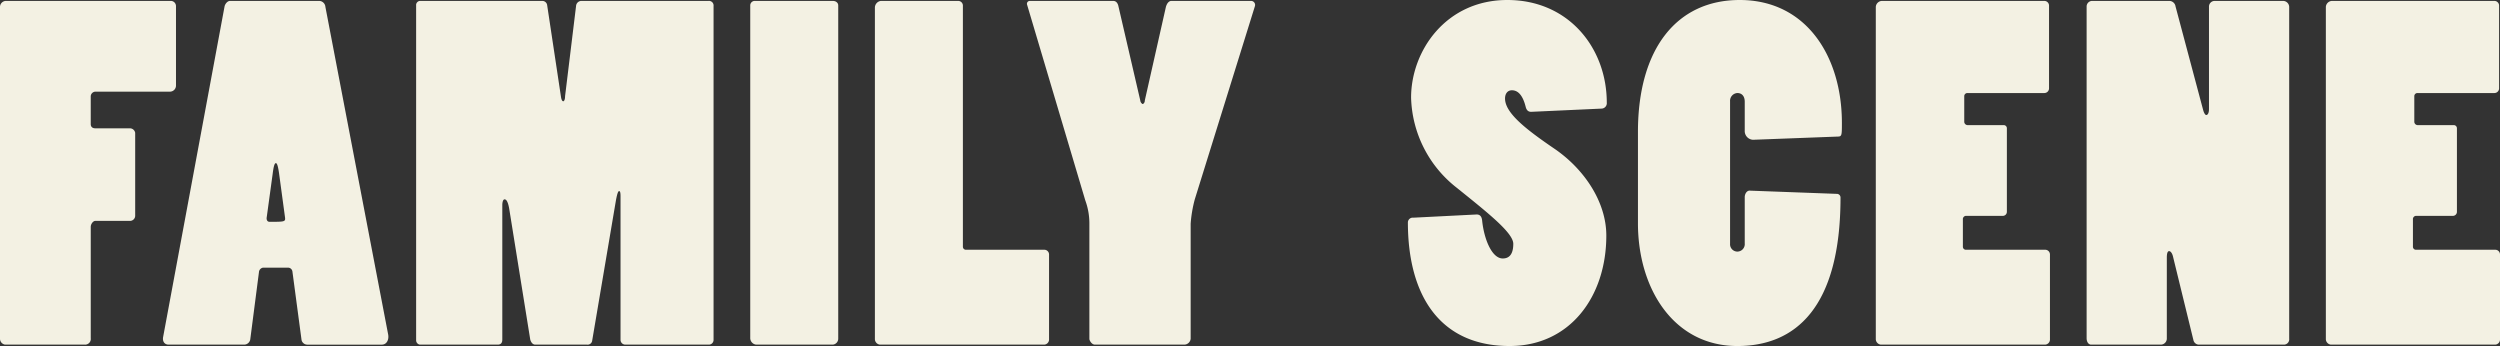 <svg xmlns="http://www.w3.org/2000/svg" xmlns:xlink="http://www.w3.org/1999/xlink" width="490.942" height="67.947" viewBox="0 0 490.942 67.947">
  <rect x="0" y="0" width="490.942" height="67.947" fill="#333333" stroke="none"/>
  <defs>
    <clipPath id="clip-path">
      <rect id="長方形_120" data-name="長方形 120" width="490.942" height="67.947" transform="translate(0 0)" fill="none"/>
    </clipPath>
  </defs>
  <g id="グループ_92" data-name="グループ 92" transform="translate(0 0)" clip-path="url(#clip-path)">
    <path id="パス_333" data-name="パス 333" d="M0,1.44A1.2,1.2,0,0,1,1.08.18h32.4a1.022,1.022,0,0,1,1.08.99V16.829A1.192,1.192,0,0,1,33.389,18H18.81a.944.944,0,0,0-.991.989v5.4c0,.45.271.81.9.81h6.84a1.057,1.057,0,0,1,.989.9V42.388a1.021,1.021,0,0,1-1.08.99H18.72c-.45,0-.9.63-.9,1.17v21.87a1.114,1.114,0,0,1-1.17,1.259H.99A1.177,1.177,0,0,1,0,66.507Z" fill="#f3f1e3"/>
    <path id="パス_334" data-name="パス 334" d="M62.729.18A1.258,1.258,0,0,1,63.9,1.35L76.229,65.7c.18.99-.271,1.98-1.26,1.98H60.389a1.166,1.166,0,0,1-1.17-.9l-1.8-13.5a.875.875,0,0,0-.9-.719H51.66a.961.961,0,0,0-.81.9L49.14,66.687a1.228,1.228,0,0,1-1.17.99H33.121c-.811,0-1.26-.63-1.081-1.53L44.1,1.259C44.19.81,44.64.18,45.18.18ZM54.81,34.108c-.181-1.26-.36-2.07-.631-2.07s-.449.63-.63,2.07l-1.17,8.55c-.09.45.09.9.54.9,2.88,0,3.151,0,3.061-.81Z" fill="#f3f1e3"/>
    <path id="パス_335" data-name="パス 335" d="M82.439,67.677a.866.866,0,0,1-.72-.81V1.08a.819.819,0,0,1,.72-.9h24.12a.967.967,0,0,1,.9.9l2.7,17.909c.089.63.268.9.448.9s.36-.36.36-.99l2.16-17.729a1.064,1.064,0,0,1,.99-.99h25.019a.9.9,0,0,1,.991.99V66.777a.926.926,0,0,1-.991.9H122.848a.945.945,0,0,1-.99-.99V38.518c0-.72-.09-.99-.271-.99s-.358.36-.629,1.8l-4.679,27.629a.893.893,0,0,1-.991.72H105.119c-.45,0-.81-.36-.991-.99L99.99,40.948c-.272-1.53-.631-1.8-.9-1.8s-.45.45-.45,1.17V66.687c0,.63-.27.99-.9.99Z" fill="#f3f1e3"/>
    <path id="パス_336" data-name="パス 336" d="M148.5,67.677a1.3,1.3,0,0,1-1.17-1.35V1.08a.888.888,0,0,1,.811-.9h15.388c.63,0,1.08.36,1.08.9V66.507a1.174,1.174,0,0,1-1.08,1.17Z" fill="#f3f1e3"/>
    <path id="パス_337" data-name="パス 337" d="M205.019,49.048a.926.926,0,0,1,.99.9v16.74a1,1,0,0,1-.99.989H172.8a1.107,1.107,0,0,1-.99-1.17V1.44A1.344,1.344,0,0,1,172.98.18h15.21a.924.924,0,0,1,.9.99V48.418a.6.6,0,0,0,.54.63Z" fill="#f3f1e3"/>
    <path id="パス_338" data-name="パス 338" d="M201.689.9a.564.564,0,0,1,.54-.72h16.379c.45,0,.81.27.99.9l4.32,18.629a.949.949,0,0,0,.45.72c.18,0,.45-.27.45-.72l4.14-18.359c.18-.63.54-1.17,1.08-1.17H245.7a.794.794,0,0,1,.721,1.08L234.627,39.149a25.235,25.235,0,0,0-.809,4.77V66.507a1.274,1.274,0,0,1-1.26,1.17h-17.55c-.54,0-.99-.63-1.08-1.08V43.738a13.113,13.113,0,0,0-.81-4.409Z" fill="#f3f1e3"/>
    <path id="パス_339" data-name="パス 339" d="M300.685,21.959c-.54,0-.9-.27-1.08-.99q-.81-3.24-2.7-3.239c-.9,0-1.351.719-1.351,1.619,0,2.88,4.231,6.12,9.63,9.81,5.85,3.96,10.26,10.439,10.26,17.1,0,12.06-7.2,21.689-18.989,21.689-13.68,0-19.98-9.9-19.98-24.3a.957.957,0,0,1,1.08-.9l12.42-.63c.63,0,.989.36,1.08,1.17.359,3.6,1.89,7.47,4.05,7.47,1.26,0,2.069-.81,2.069-2.88,0-2.16-5.04-6.12-11.069-10.98a23.2,23.2,0,0,1-9-17.729c0-9.179,6.84-19.169,18.9-19.169s19.53,9.45,19.53,20.159a1.063,1.063,0,0,1-1.08,1.17Z" fill="#f3f1e3"/>
    <path id="パス_340" data-name="パス 340" d="M321.655,25.919C321.655,9.54,329.3,0,341.634,0c13.14,0,20.07,11.16,20.07,24.119,0,2.43,0,2.7-.811,2.7l-16.649.63a1.717,1.717,0,0,1-1.619-1.8v-5.67c0-1.26-.721-1.71-1.441-1.71a1.526,1.526,0,0,0-1.439,1.62V47.878a1.444,1.444,0,0,0,1.439,1.53,1.47,1.47,0,0,0,1.441-1.62V38.7c0-.539.359-1.349,1.079-1.259l17.01.629a.709.709,0,0,1,.719.721c0,21.689-8.909,29.158-20.249,29.158-12.509,0-19.529-11.249-19.529-24.119Z" fill="#f3f1e3"/>
    <path id="パス_341" data-name="パス 341" d="M368.364,1.35a1.257,1.257,0,0,1,1.17-1.17h31.949a.925.925,0,0,1,.9.99v16.2a.926.926,0,0,1-.991.9H386.363a.616.616,0,0,0-.63.63v5.04a.676.676,0,0,0,.63.63h7.11a.615.615,0,0,1,.63.63V41.578a.793.793,0,0,1-.719.81h-7.291a.641.641,0,0,0-.629.72v5.31a.6.6,0,0,0,.54.63h15.569a.926.926,0,0,1,.99.9V66.687a1,1,0,0,1-.99.99H369.354a1.107,1.107,0,0,1-.99-1.17Z" fill="#f3f1e3"/>
    <path id="パス_342" data-name="パス 342" d="M409.764,1.35a1.107,1.107,0,0,1,.99-1.17h15.209a1.248,1.248,0,0,1,1.26,1.08l5.4,20.249c.18.72.451,1.08.63,1.08.27,0,.54-.36.54-1.17V1.35a1.116,1.116,0,0,1,1.08-1.17h13.5a1.21,1.21,0,0,1,1.17,1.26V66.507a1.047,1.047,0,0,1-.99,1.17H431.723a1.129,1.129,0,0,1-.989-.9l-3.96-16.2c-.181-.9-.54-1.26-.811-1.26s-.45.36-.45,1.26V66.507a1.191,1.191,0,0,1-1.17,1.17H410.664c-.54,0-.9-.54-.9-1.26Z" fill="#f3f1e3"/>
    <path id="パス_343" data-name="パス 343" d="M456.744,1.35a1.258,1.258,0,0,1,1.17-1.17h31.949a.925.925,0,0,1,.9.99v16.2a.926.926,0,0,1-.991.9H474.743a.616.616,0,0,0-.63.63v5.04a.676.676,0,0,0,.63.63h7.11a.615.615,0,0,1,.63.63V41.578a.793.793,0,0,1-.719.81h-7.291a.641.641,0,0,0-.629.72v5.31a.6.6,0,0,0,.54.63h15.569a.925.925,0,0,1,.989.9V66.687a1,1,0,0,1-.989.99H457.734a1.107,1.107,0,0,1-.99-1.17Z" fill="#f3f1e3"/>
  </g>
</svg>
